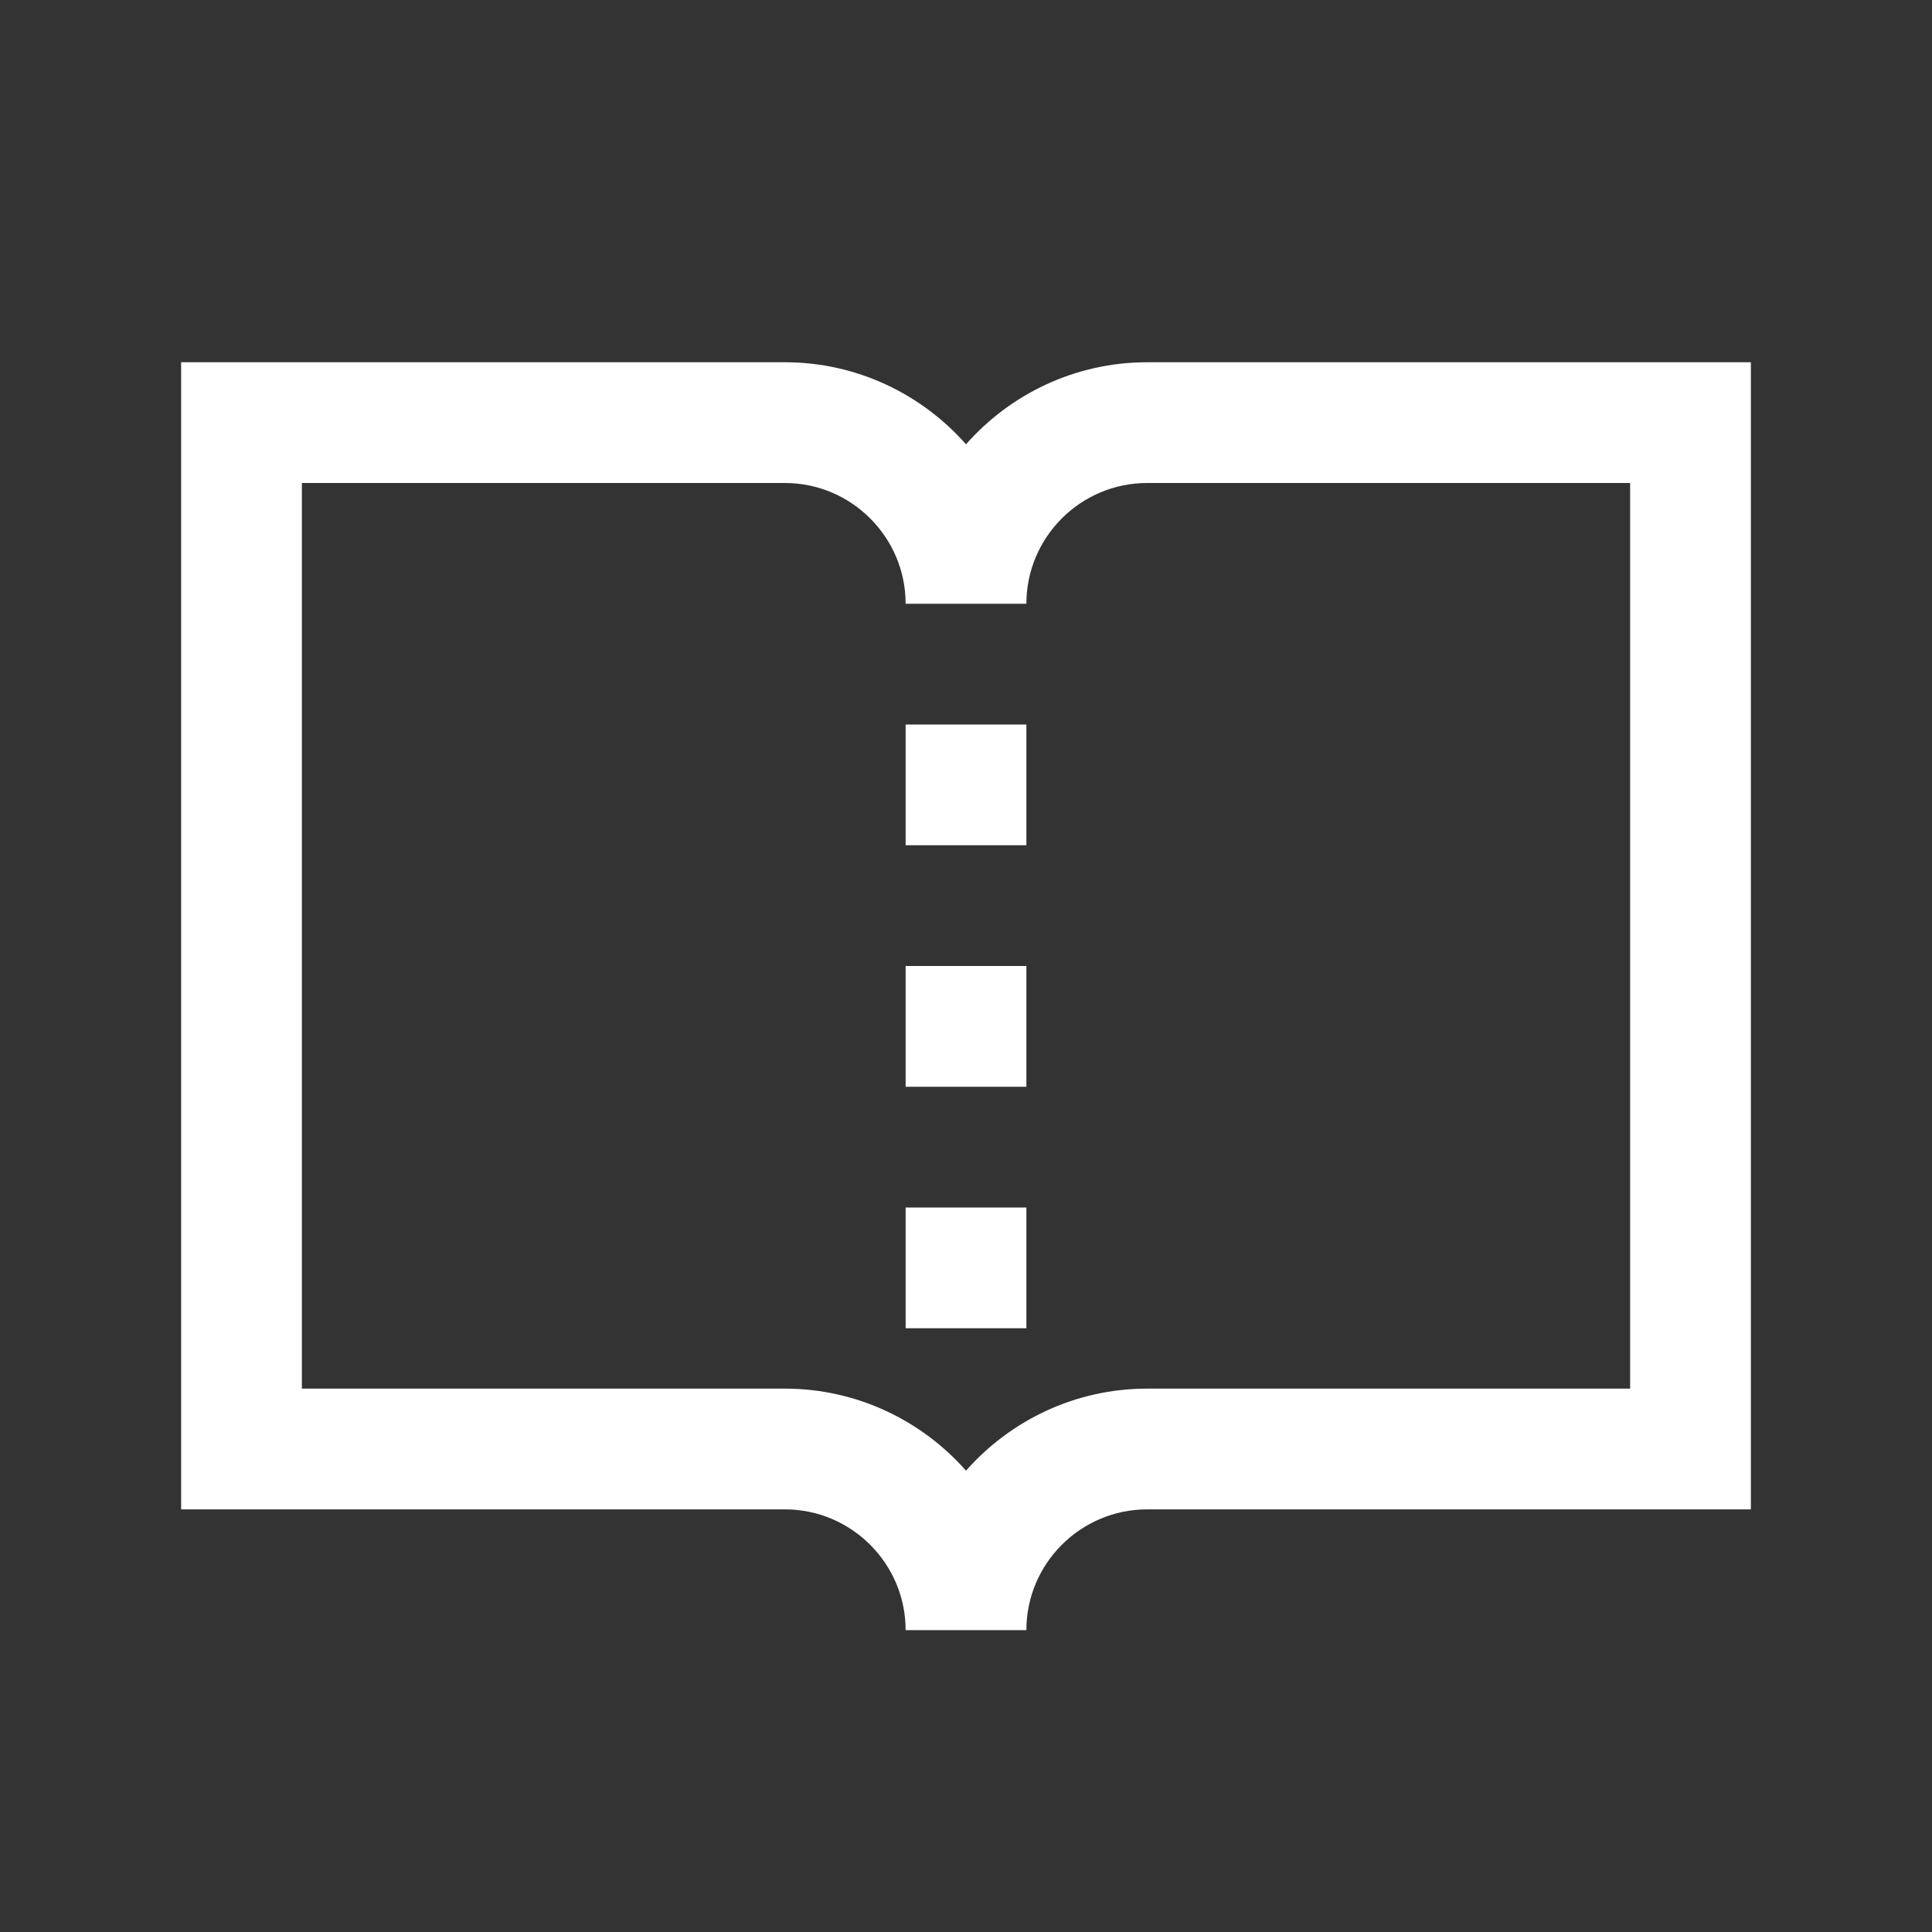 <svg width="32" height="32" viewBox="0 0 32 32" fill="none" xmlns="http://www.w3.org/2000/svg">
<rect x="0" y="0" width="32" height="32" fill="#333333" stroke="none"/>
<path d="M3 6V25H13C14.102 25 15 25.898 15 27H17C17 25.898 17.898 25 19 25H29V6H19C17.809 6 16.734 6.527 16 7.359C15.266 6.527 14.191 6 13 6H3ZM5 8H13C14.102 8 15 8.898 15 10H17C17 8.898 17.898 8 19 8H27V23H19C17.809 23 16.734 23.527 16 24.359C15.266 23.527 14.191 23 13 23H5V8ZM15 12V14H17V12H15ZM15 16V18H17V16H15ZM15 20V22H17V20H15Z" fill="white"/>
</svg>
